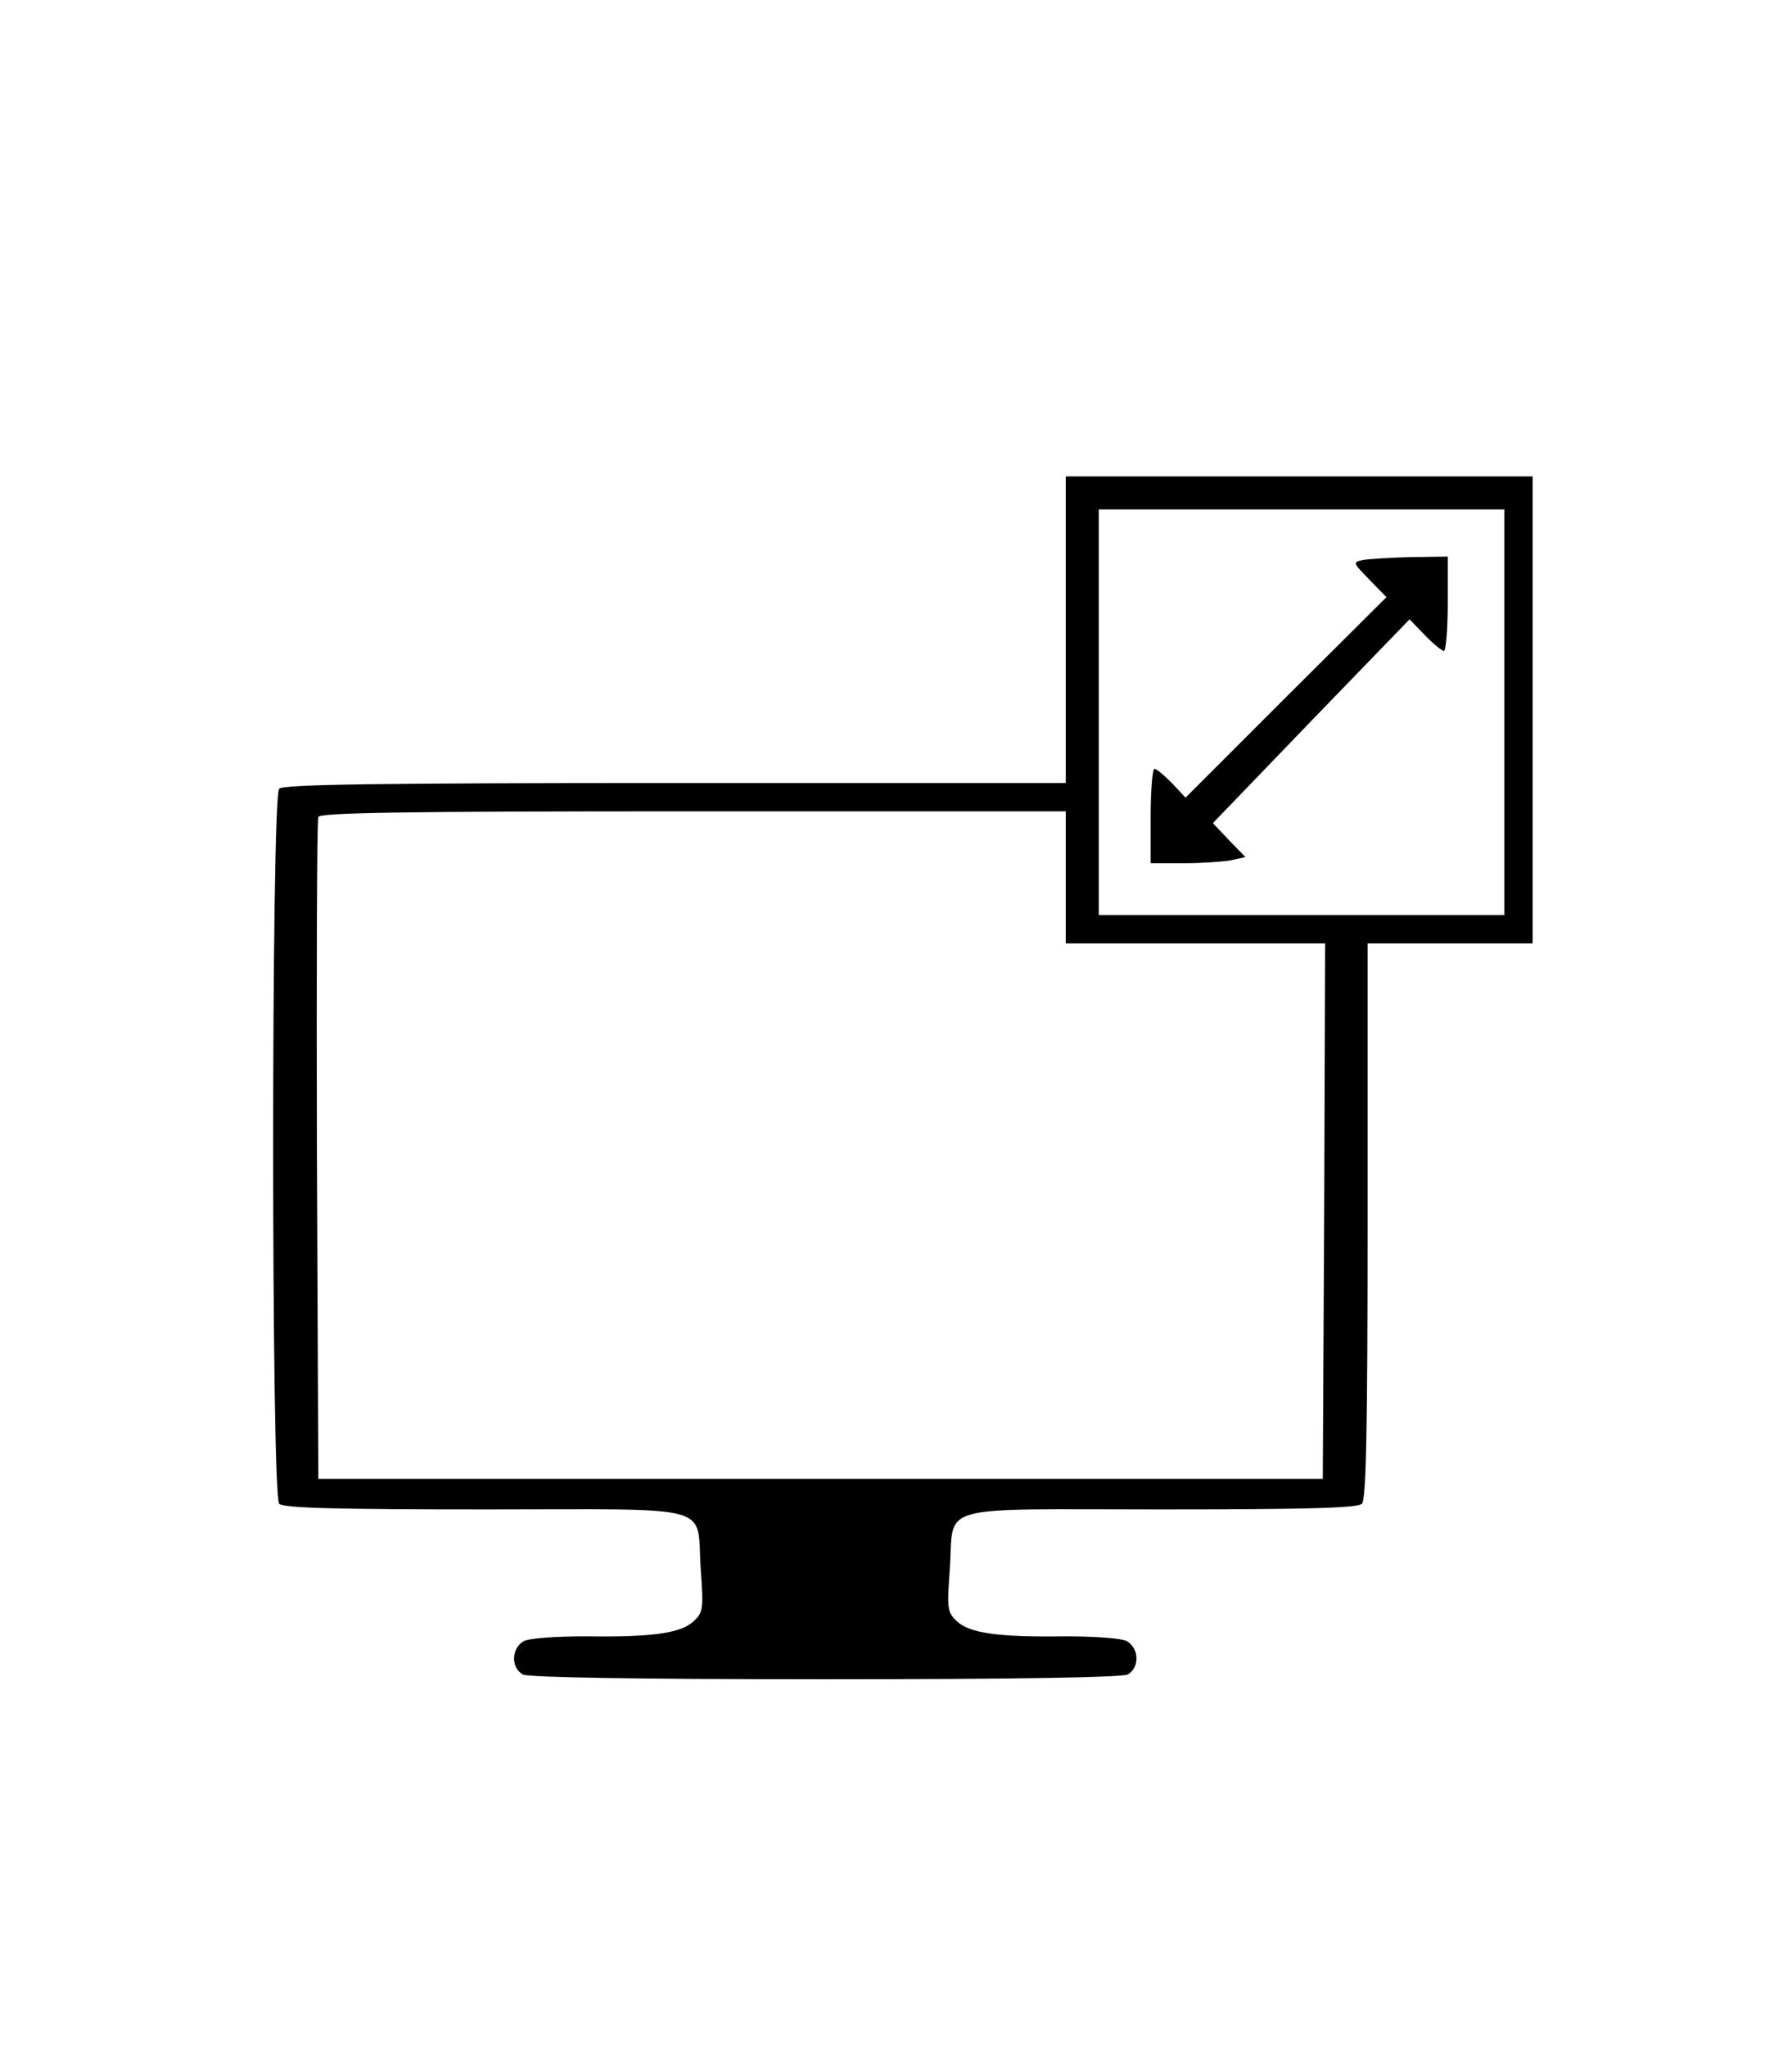 <?xml version="1.0" standalone="no"?>
<!DOCTYPE svg PUBLIC "-//W3C//DTD SVG 20010904//EN"
 "http://www.w3.org/TR/2001/REC-SVG-20010904/DTD/svg10.dtd">
<svg version="1.0" xmlns="http://www.w3.org/2000/svg"
 width="380pt" height="434pt" viewBox="0 0 380 434"
 preserveAspectRatio="xMidYMid meet">
<g transform="translate(0,434) scale(0.1,-0.1)"
fill="#000000" stroke="none">
<path d="M2260 3005 l0 -325 -828 0 c-631 0 -831 -3 -840 -12 -17 -17 -17
-1499 0 -1516 9 -9 120 -12 440 -12 496 0 444 14 454 -128 6 -83 5 -90 -15
-109 -27 -25 -85 -34 -229 -32 -64 0 -119 -4 -131 -10 -27 -15 -28 -57 -2 -71
13 -6 232 -10 641 -10 409 0 628 4 641 10 26 14 25 56 -2 71 -12 6 -67 10
-131 10 -144 -2 -202 7 -229 32 -20 19 -21 26 -15 109 10 142 -40 128 444 128
312 0 421 3 430 12 9 9 12 156 12 600 l0 588 175 0 175 0 0 495 0 495 -495 0
-495 0 0 -325z m930 -175 l0 -430 -430 0 -430 0 0 430 0 430 430 0 430 0 0
-430z m-930 -350 l0 -140 275 0 275 0 -2 -567 -3 -568 -1065 0 -1065 0 -3 695
c-1 382 0 701 3 708 3 9 172 12 795 12 l790 0 0 -140z"/>
<path d="M2891 3153 c-23 -5 -23 -5 13 -42 l36 -37 -213 -212 -213 -213 -29
31 c-16 16 -32 30 -37 30 -4 0 -8 -45 -8 -100 l0 -100 69 0 c38 0 83 3 100 6
l32 7 -35 36 -34 36 208 216 209 216 32 -33 c18 -19 37 -34 41 -34 4 0 8 45 8
100 l0 100 -77 -1 c-43 -1 -89 -4 -102 -6z"/>
</g>
</svg>
